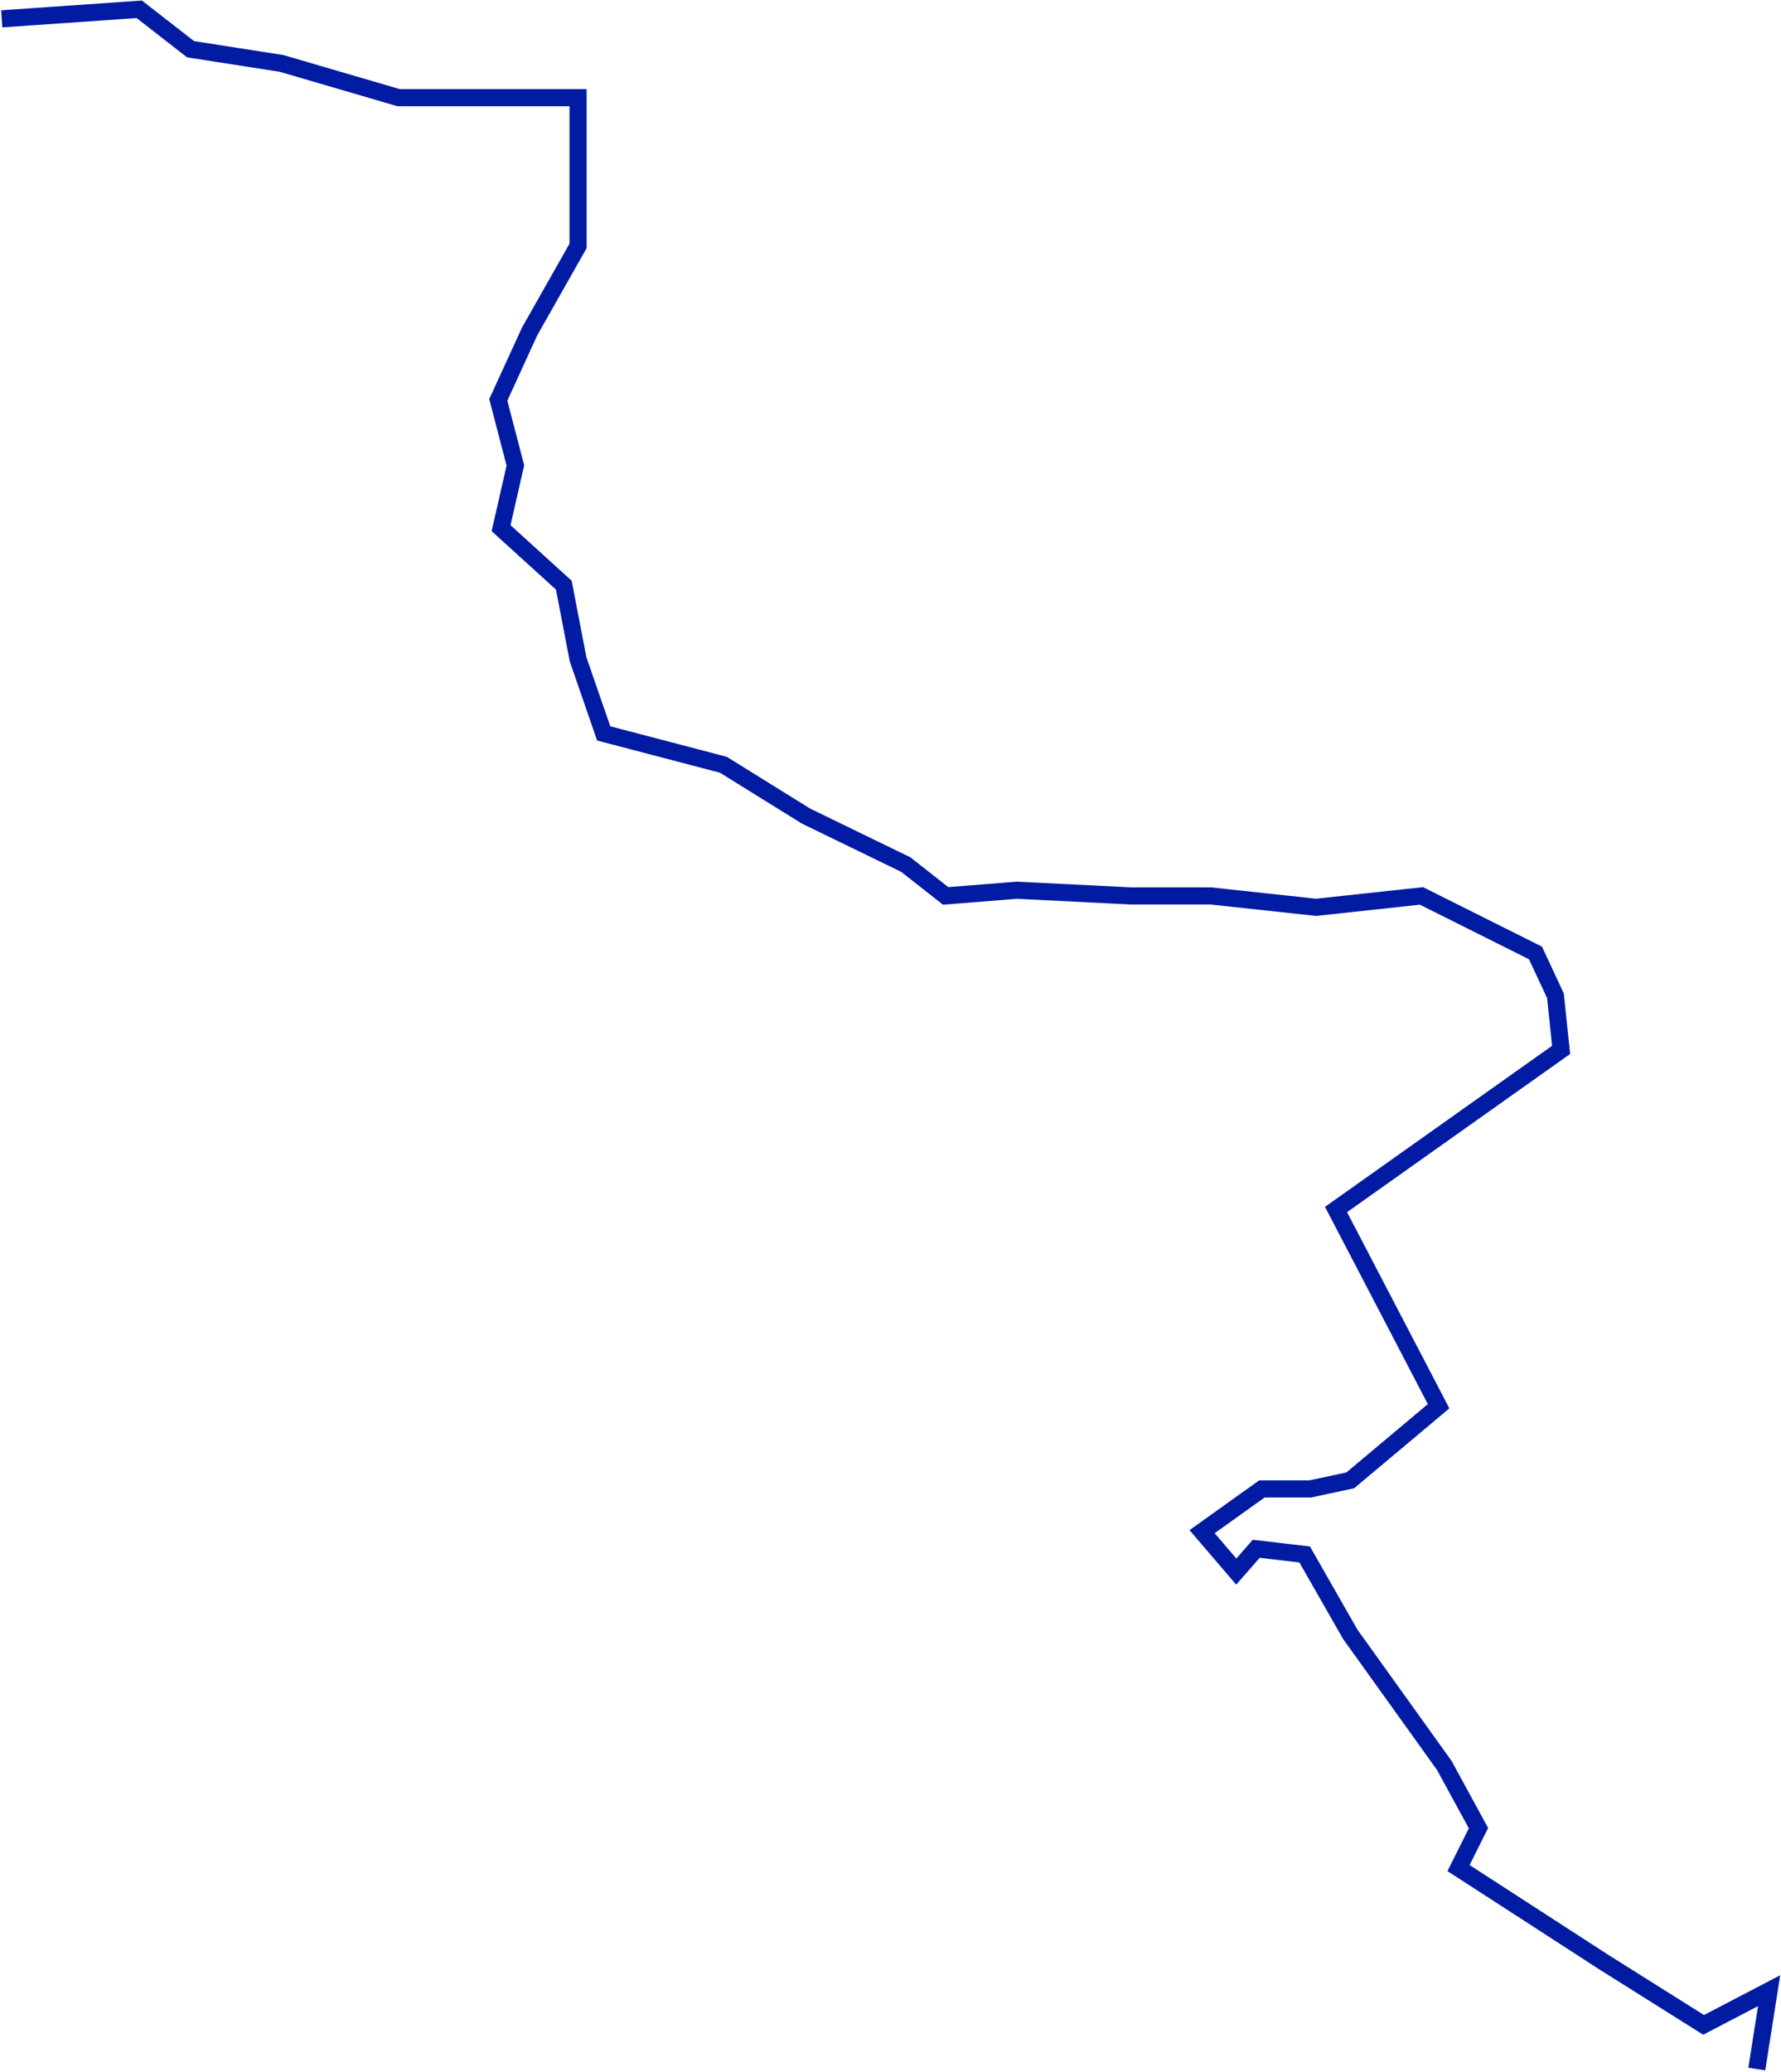 <?xml version="1.0" encoding="UTF-8"?> <svg xmlns="http://www.w3.org/2000/svg" width="473" height="550" viewBox="0 0 473 550" fill="none"> <path d="M0.458 5.001L36.984 2.468L50.606 13.062L74.822 16.846L105.849 25.927L153.524 25.927L153.524 65.279L140.66 87.981L132.336 106.144L136.876 123.549L133.075 140.2L149.741 155.333L153.524 175.008L160.335 194.684L192.119 203.008L214.065 216.63L240.552 229.495L251.146 237.819L270.047 236.308L300.334 237.819L321.523 237.819L349.523 240.846L377.523 237.819L407.793 252.954L413.091 264.306L414.605 278.685L354.822 321.062L382.064 373.278L358.604 392.954L348.01 395.224L335.145 395.224L319.253 406.576L328.334 417.17L333.631 411.116L346.496 412.63L358.604 433.819L383.577 468.63L392.658 485.279L387.361 495.873L425.956 520.846L452.442 537.495L469.847 528.414L466.569 549.216" stroke="#011BA2" stroke-width="4.541"></path> </svg> 